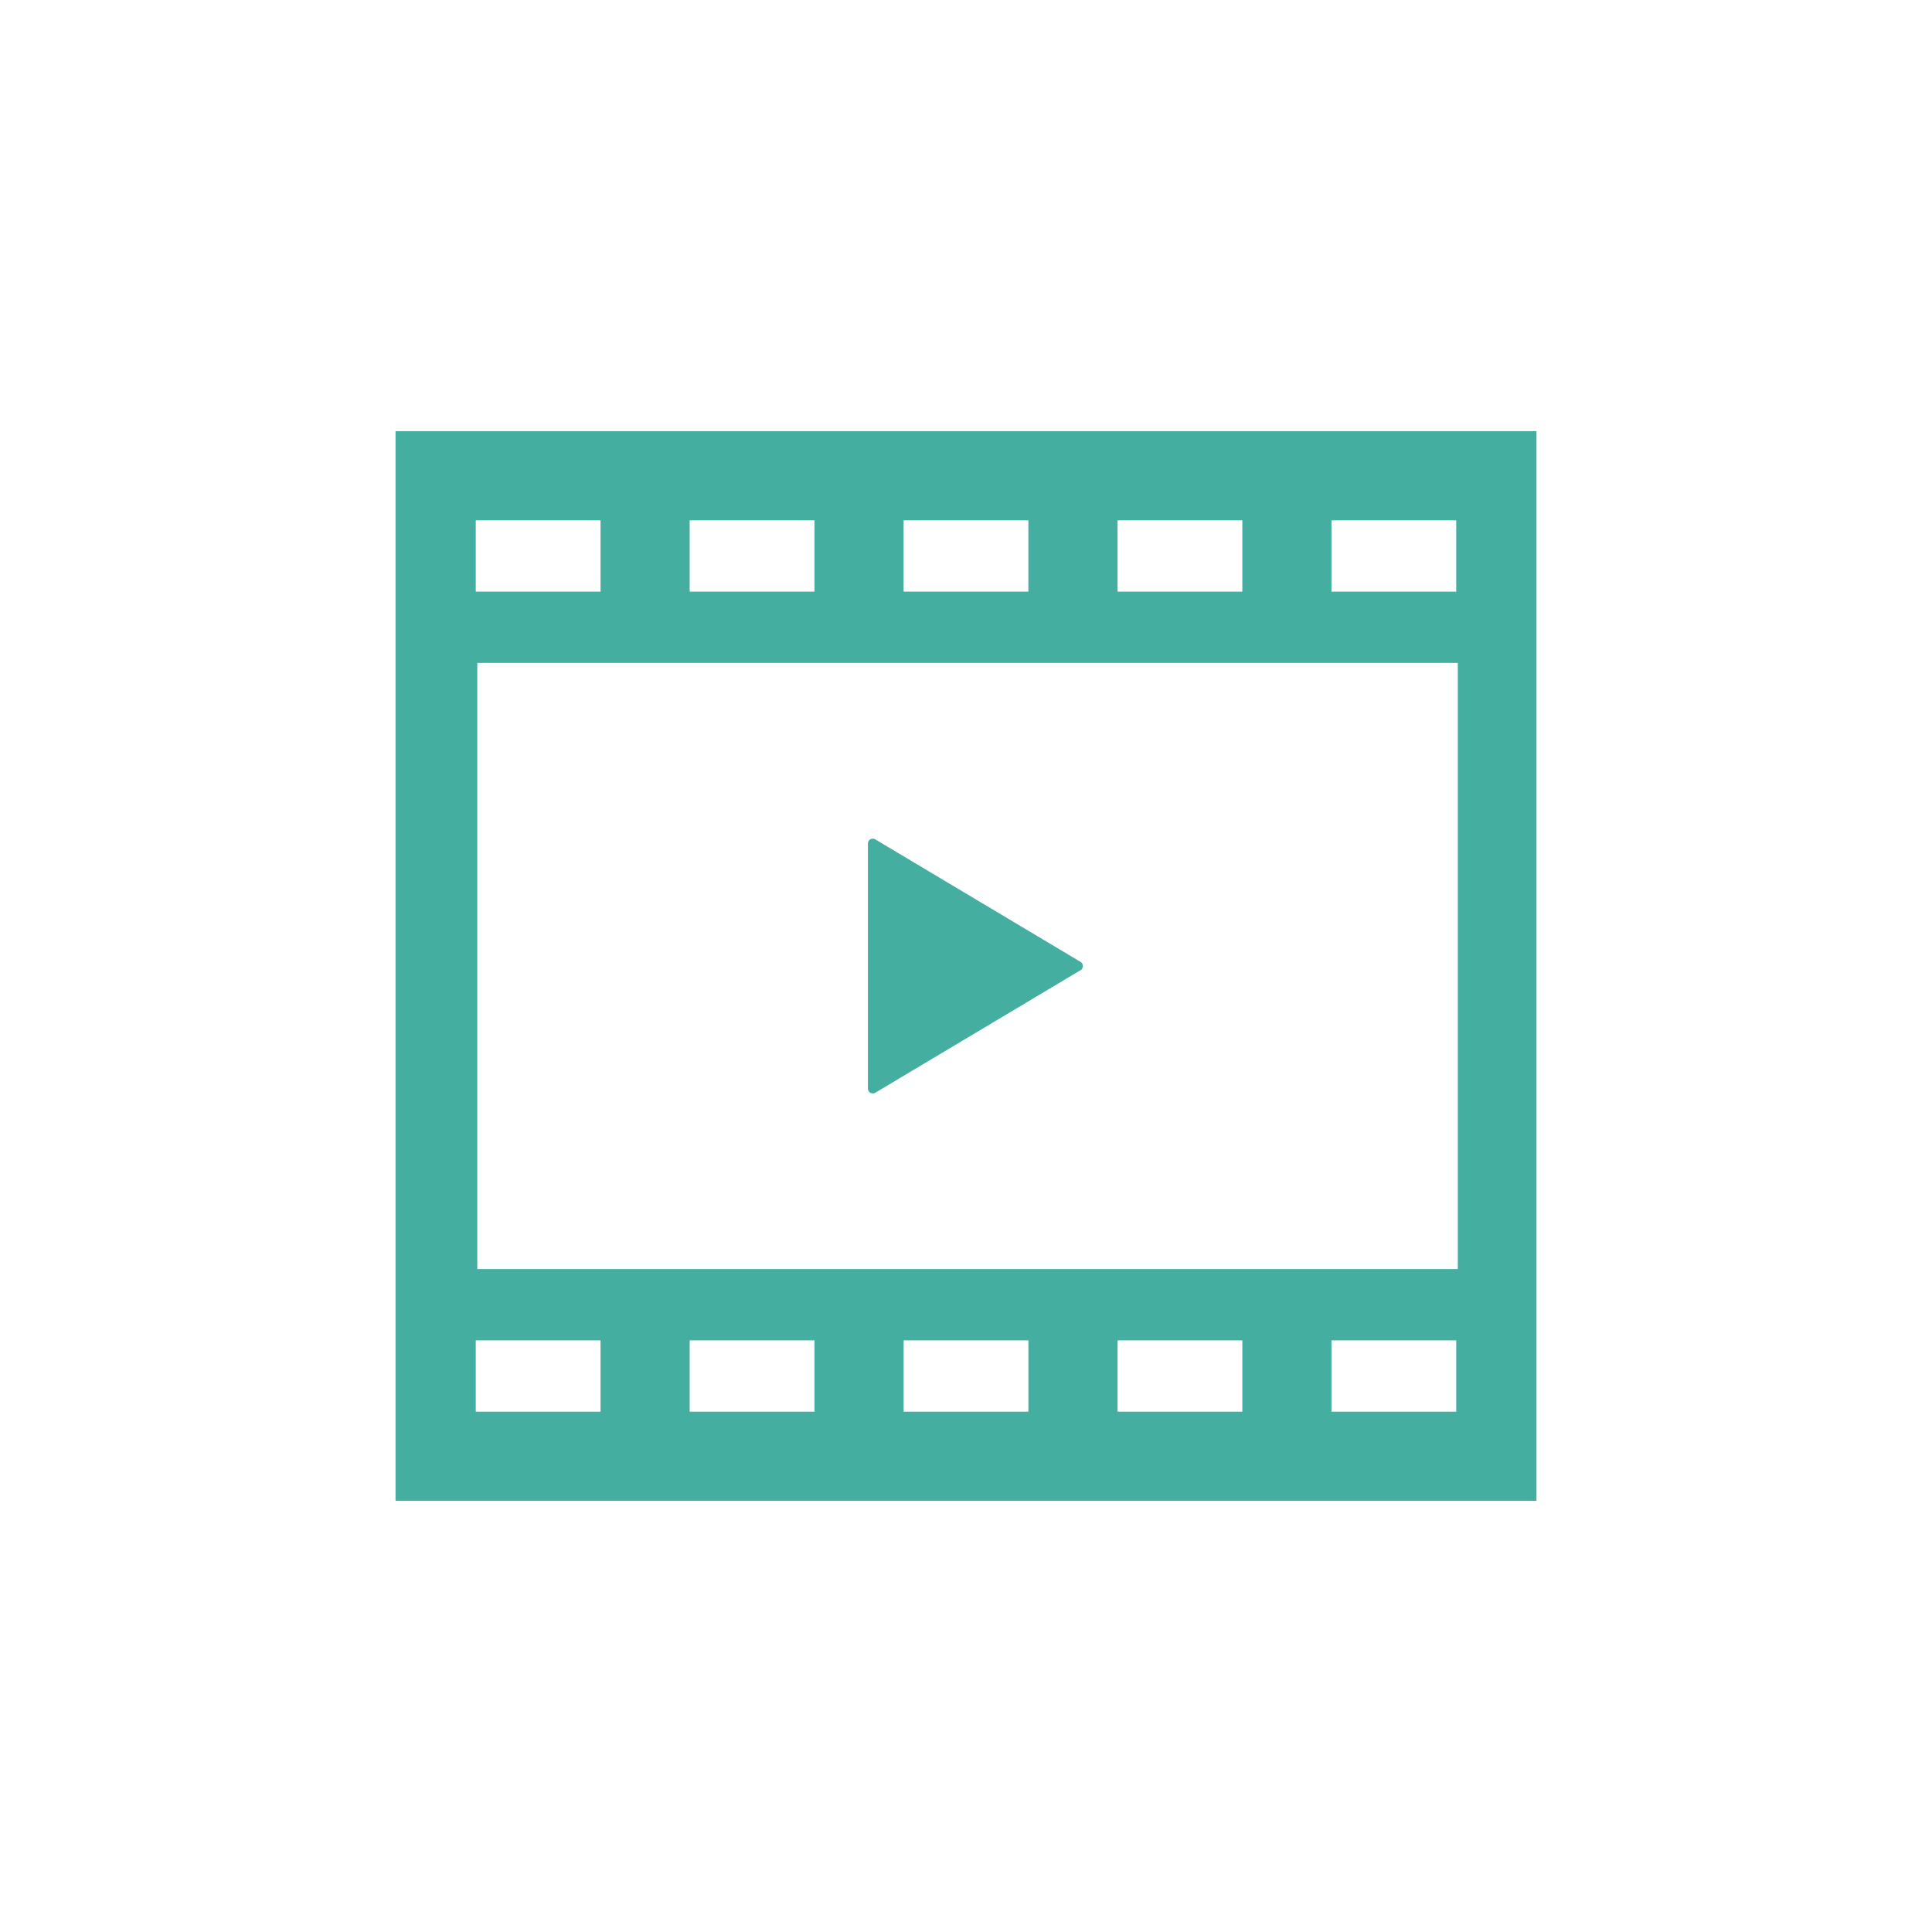 <?xml version="1.0" encoding="UTF-8"?><svg id="_2" xmlns="http://www.w3.org/2000/svg" width="180.62mm" height="180.62mm" viewBox="0 0 512 512"><defs><style>.cls-1{fill:#44afa1;stroke-width:0px;}</style></defs><path class="cls-1" d="M230.66,289.6c.4.23.89.22,1.28,0l54.42-32.49c.39-.23.62-.65.62-1.1s-.23-.87-.62-1.1l-54.42-32.48c-.4-.23-.89-.24-1.28-.02-.41.23-.65.65-.65,1.12v64.97c0,.46.24.89.65,1.11Z"/><path class="cls-1" d="M104.82,114.27v283.46h302.36V114.27H104.82ZM352.85,137.89h33.07v18.9h-33.07v-18.9ZM296.16,137.89h33.07v18.9h-33.07v-18.9ZM239.46,137.89h33.07v18.9h-33.07v-18.9ZM182.77,137.89h33.07v18.9h-33.07v-18.9ZM126.08,137.89h33.07v18.9h-33.07v-18.9ZM159.15,374.11h-33.07v-18.9h33.07v18.9ZM215.84,374.11h-33.07v-18.9h33.07v18.9ZM272.54,374.11h-33.07v-18.9h33.07v18.9ZM329.23,374.11h-33.07v-18.9h33.07v18.9ZM385.92,374.11h-33.07v-18.9h33.07v18.9ZM386.33,336.31H126.49v-160.63h259.84v160.63Z"/></svg>